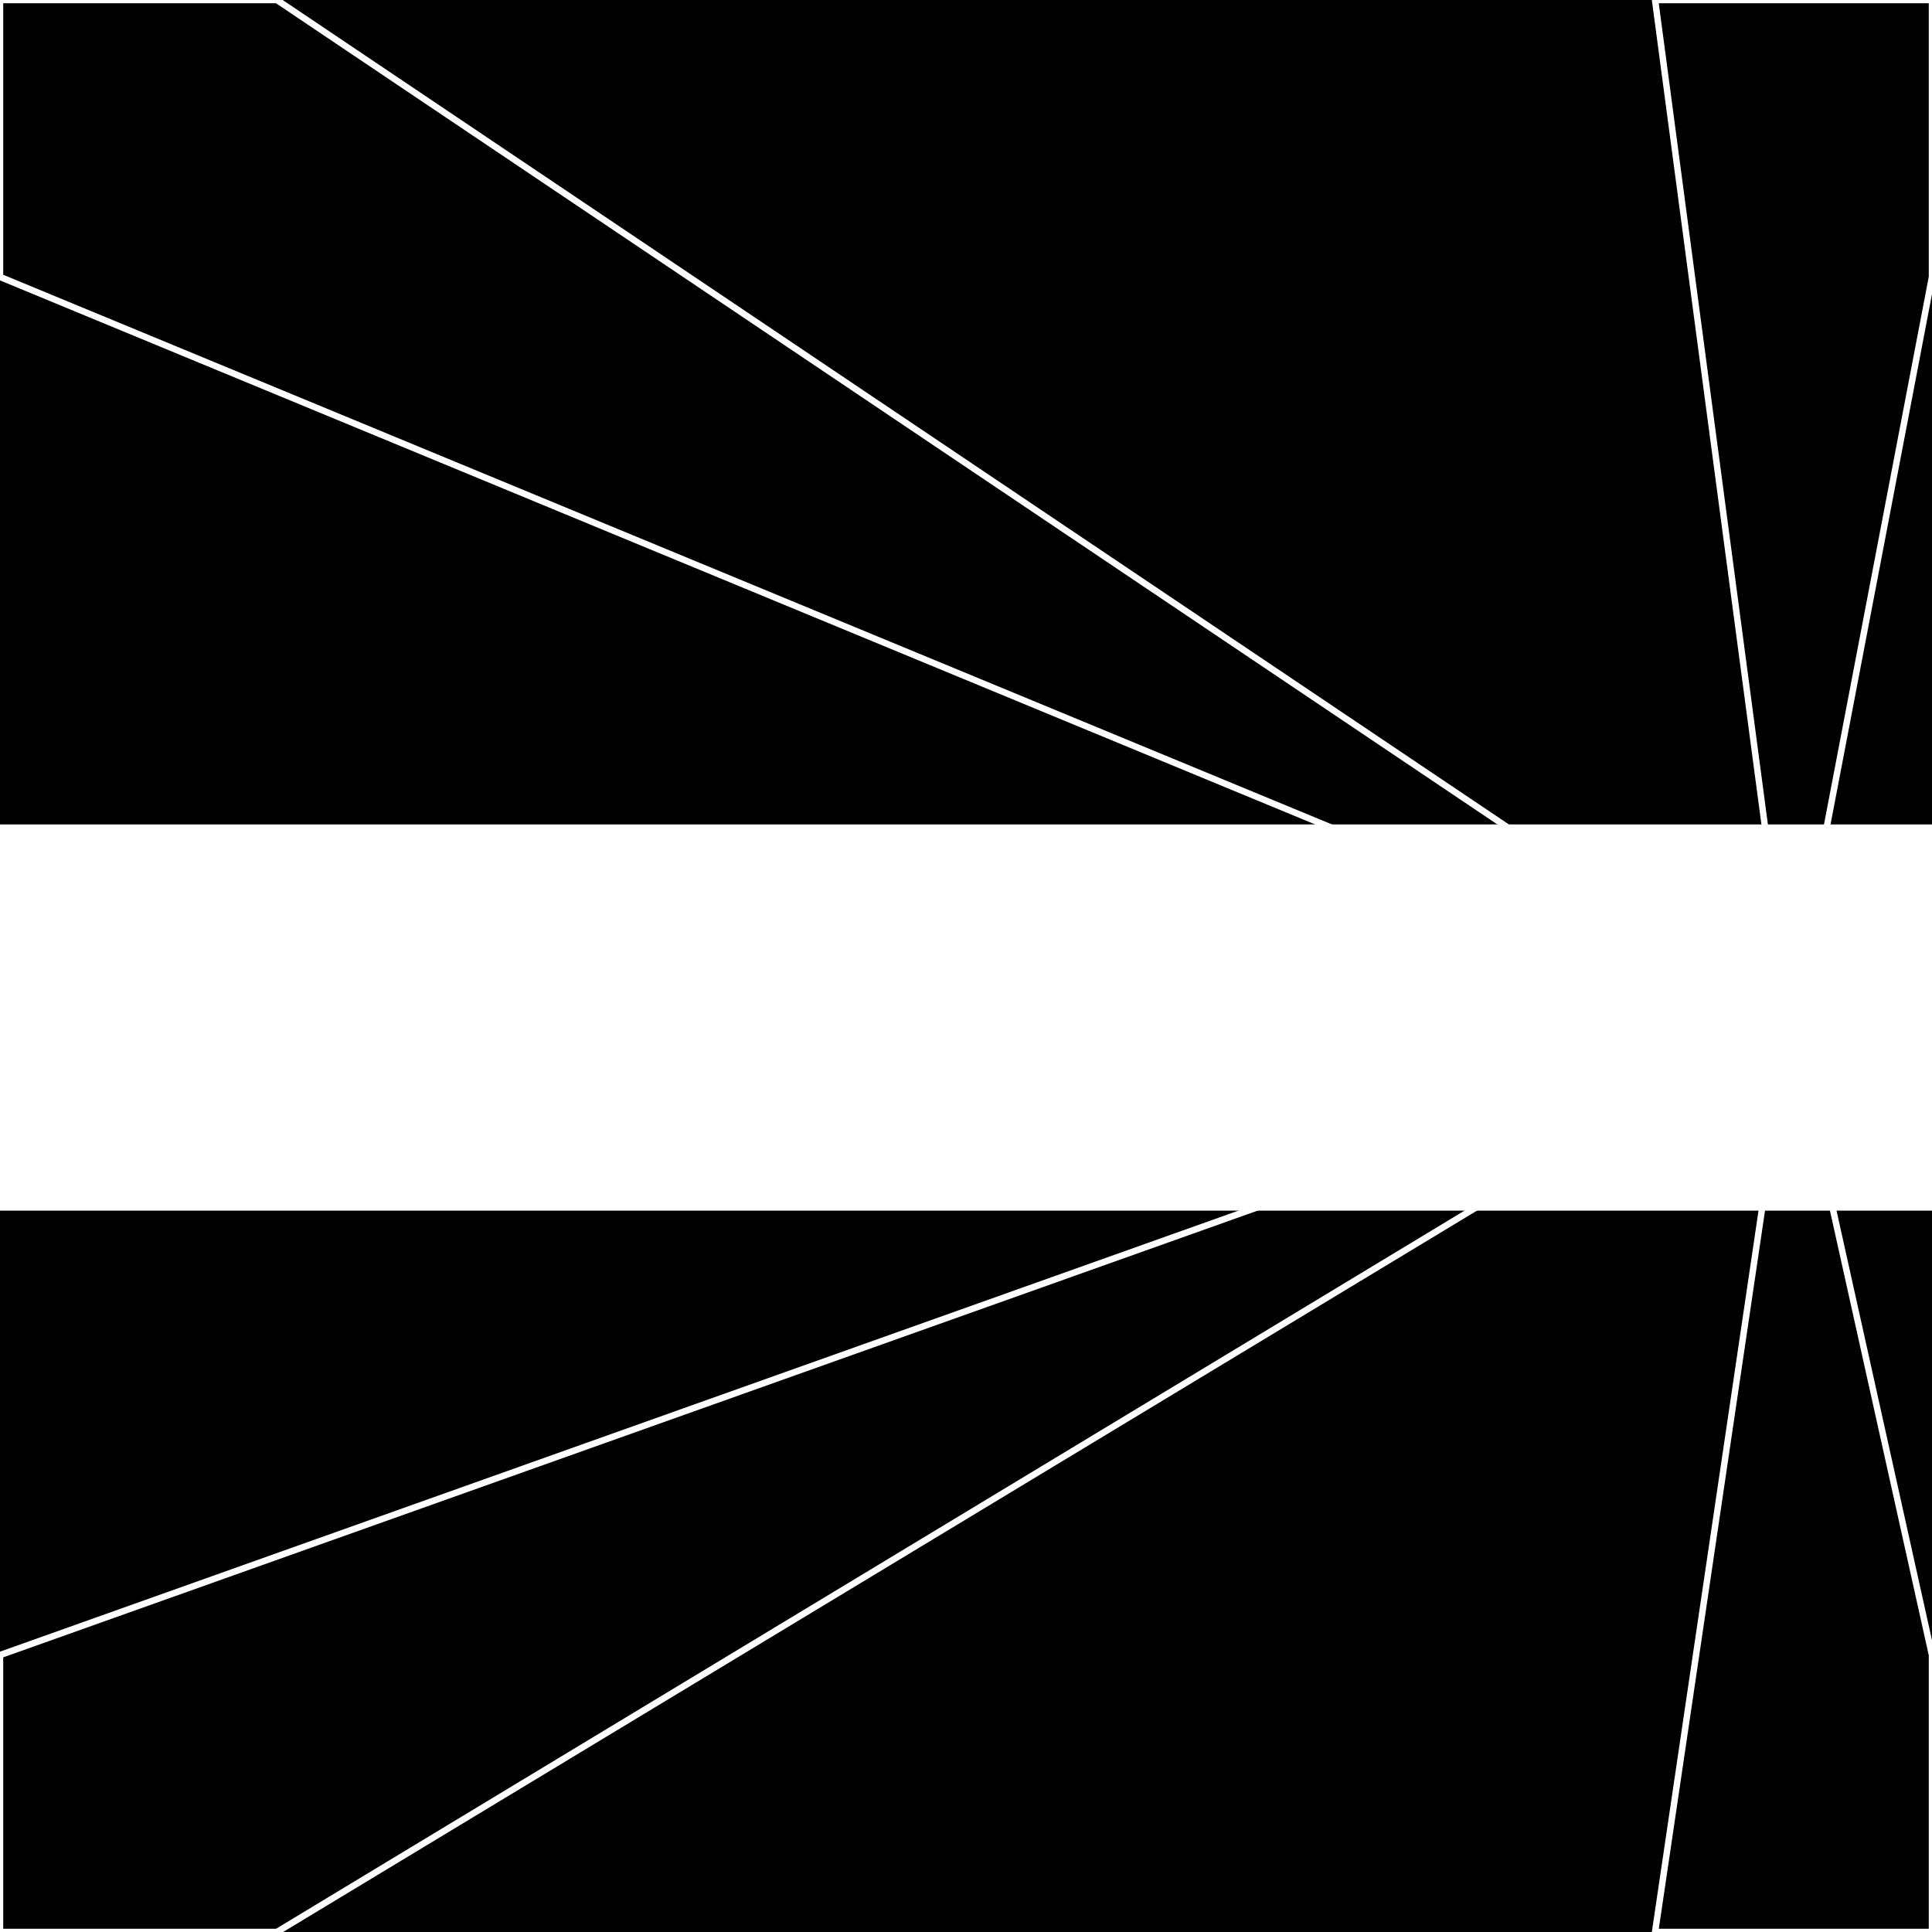 <svg xmlns="http://www.w3.org/2000/svg" width="300" height="300" style="background:#000"><linearGradient id="topGradient" gradientTransform="rotate(90)" ><stop stop-color="white"  offset="80%"  stop-opacity="0" /><stop stop-color="white"  offset="100%"  stop-opacity="1" /></linearGradient><filter id="room" ><feTurbulence baseFrequency="0" seed="1093950" result="turb" /><feColorMatrix values="-33 -59 -33 17 1 11 -47 -33 6 1 -41 -58 1 22 1 2 -40 -49 64 1 " /></filter><filter id="stars" ><feTurbulence type="fractalNoise" numOctaves="3" baseFrequency="0.002" seed="104575" result="turb" /><feColorMatrix values="15 0 0 0 0 0 15 0 0 0 0 0 15 0 0 0 0 0 -15 5" /></filter><rect width="300" height="300" filter="url(#room)" transform="translate(0,-172)" /><rect width="300" height="300" filter="url(#room)" transform="translate(0,488) scale(-1,1) rotate(180)" /><rect width="300" height="300" fill="url(#topGradient)" transform="translate(0,-142)" /><rect width="300" height="300" fill="url(#topGradient)" transform="translate(0,458) scale(-1,1) rotate(180)" /><rect width="300" height="300" filter="url(#stars)" transform="translate(0,-172)" /><rect width="300" height="300" filter="url(#stars)" transform="translate(0,488) scale(-1,1) rotate(180)" /><polygon points="43,0 0,0 0,43 278,158" fill="none" stroke="white" /><polygon points="0,257 0,300 43,300 278,158" fill="none" stroke="white" /><polygon points="257,0 300,0 300,43 278,158" fill="none" stroke="white" /><polygon points="300,257 300,300 257,300 278,158" fill="none" stroke="white" /></svg>